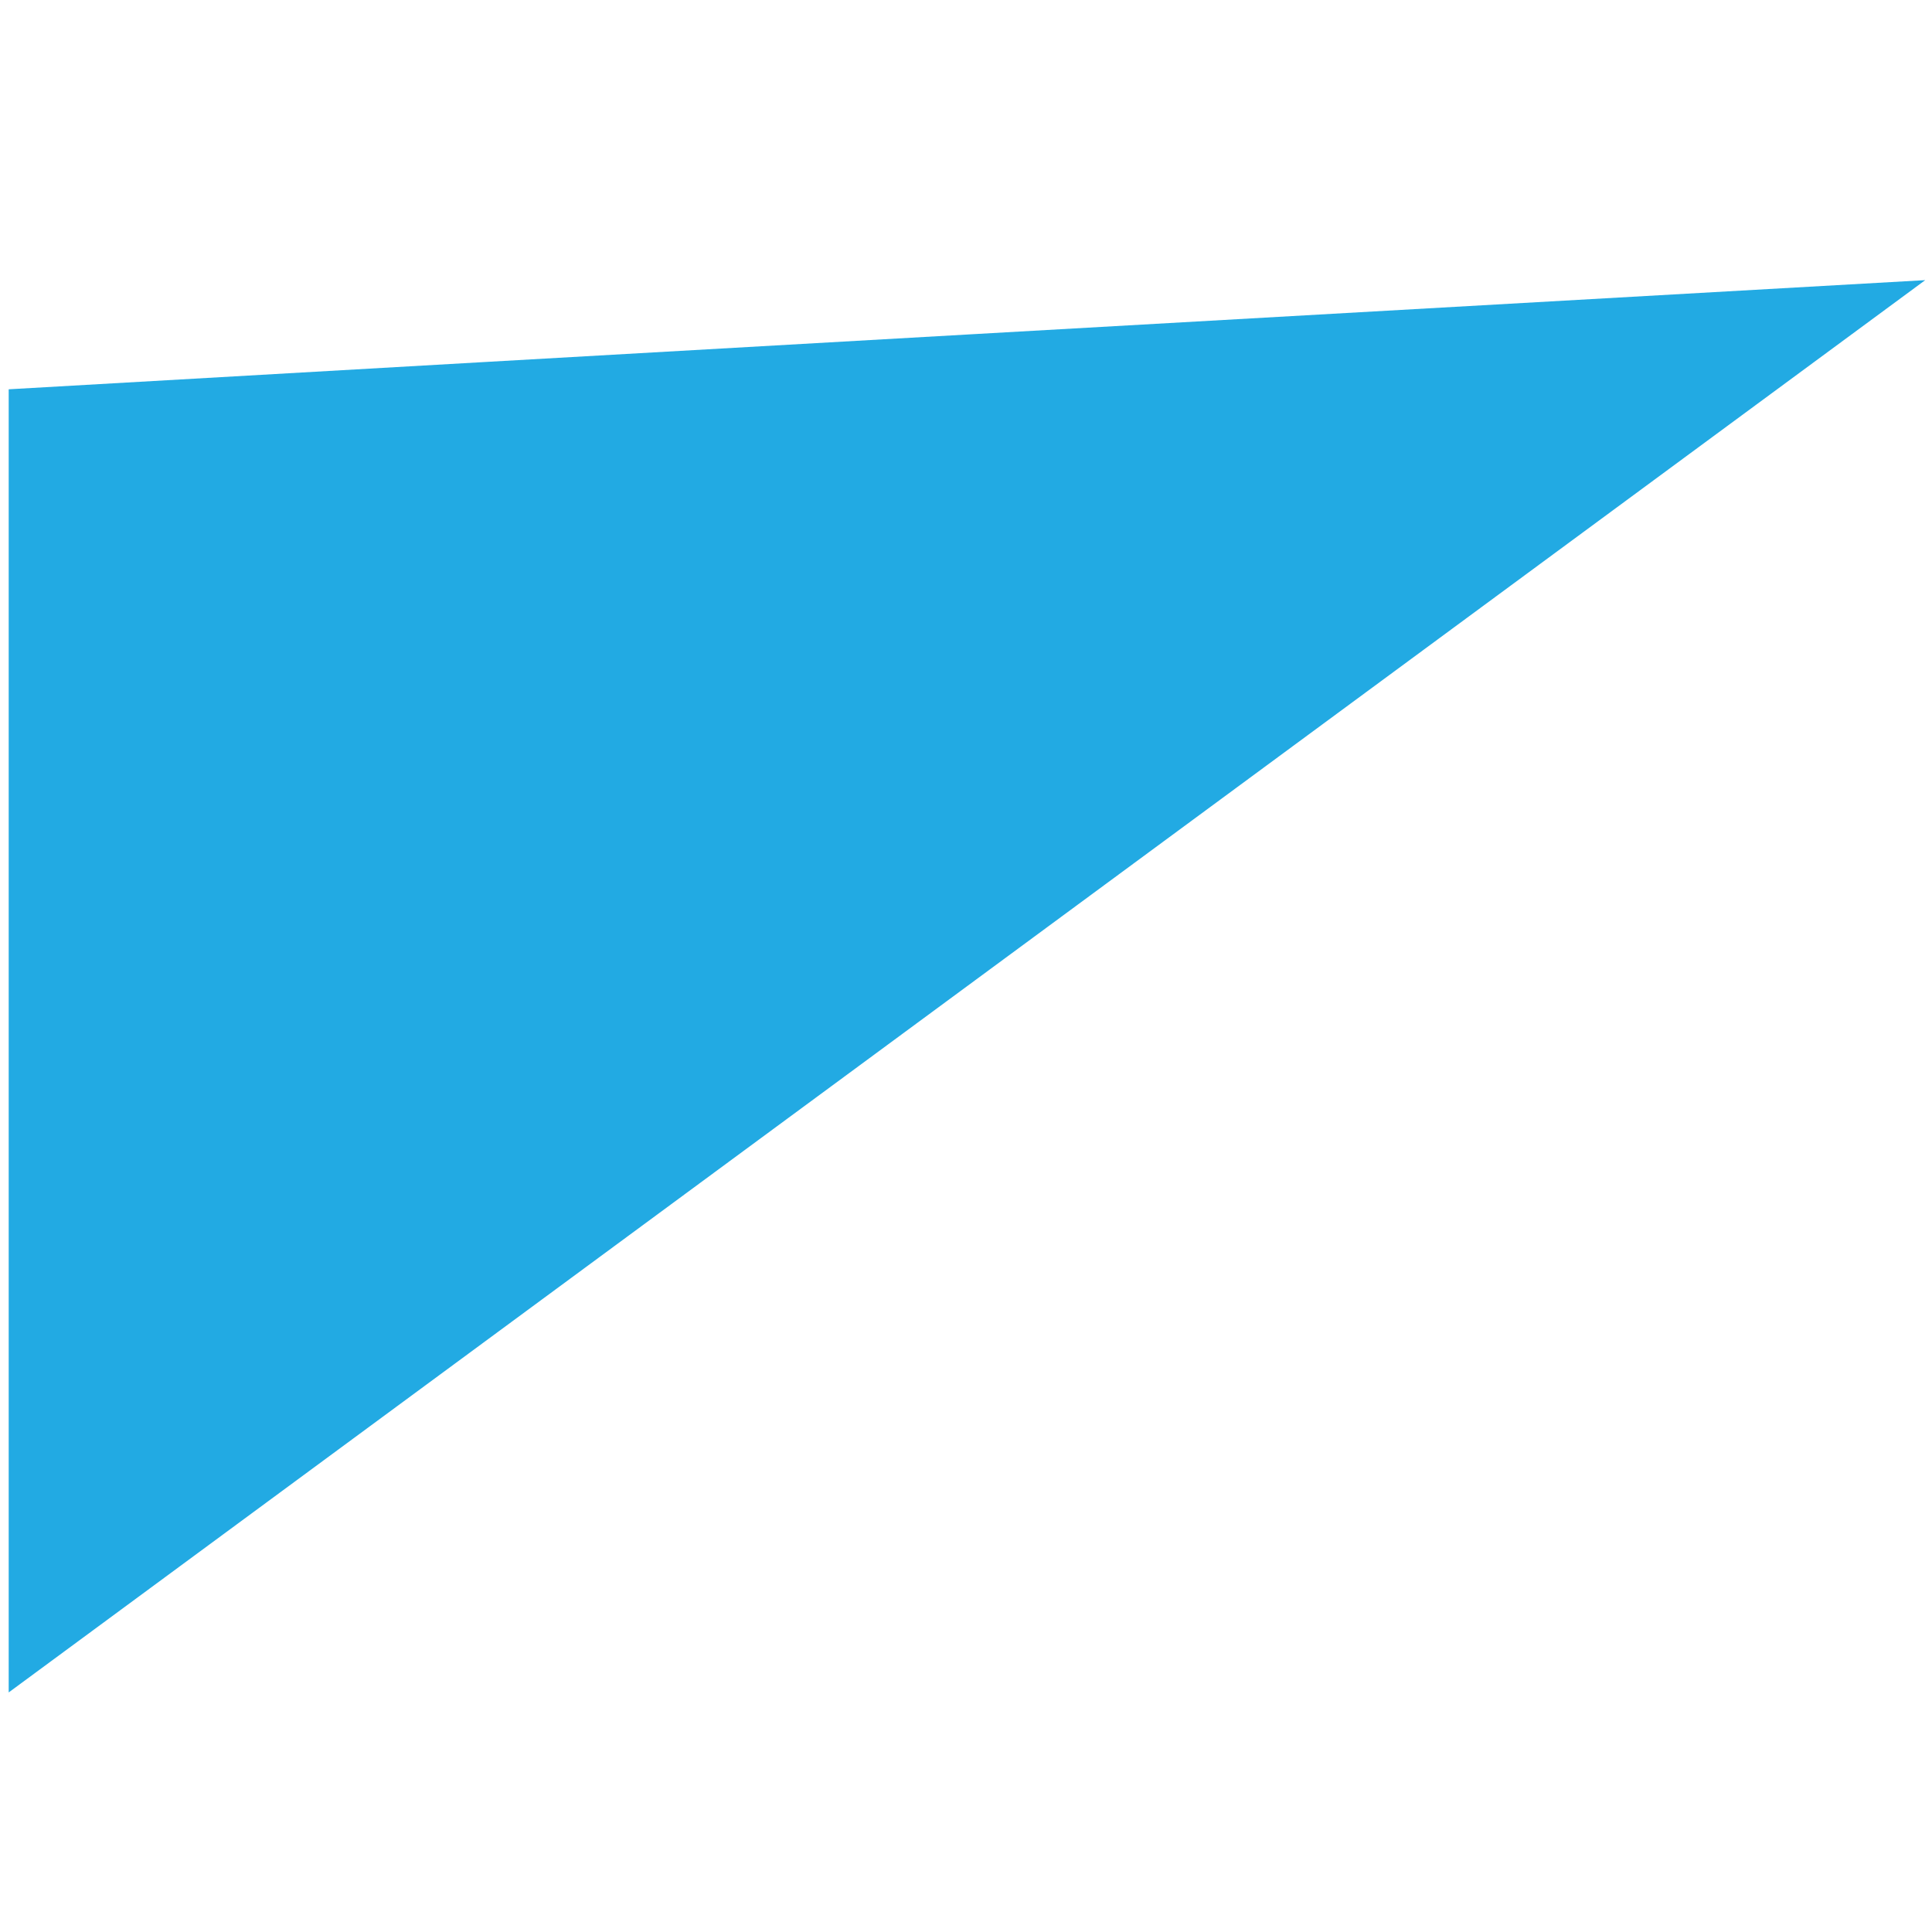 <?xml version="1.0" encoding="UTF-8"?> <!-- Generator: Adobe Illustrator 22.0.1, SVG Export Plug-In . SVG Version: 6.00 Build 0) --> <svg xmlns="http://www.w3.org/2000/svg" xmlns:xlink="http://www.w3.org/1999/xlink" id="Слой_1" x="0px" y="0px" viewBox="0 0 400 400" style="enable-background:new 0 0 400 400;" xml:space="preserve"> <style type="text/css"> .st0{fill:#22AAE3;} .st1{fill:#F9B448;} .st2{fill:#448D40;} .st3{fill:#F3E21B;} .st4{fill:#9BC436;} </style> <path class="st0" d="M1.8,350.4V80.6C134,73,266.3,65.5,398.6,58C266.3,155.5,134,253,1.8,350.4z"></path> <rect x="-36" y="-88.5" class="st0" width="42" height="42"></rect> <rect x="17.8" y="-88.5" class="st1" width="42" height="42"></rect> <rect x="71.5" y="-88.5" class="st2" width="42" height="42"></rect> <rect x="125.3" y="-88.5" class="st3" width="42" height="42"></rect> <rect x="179" y="-88.5" class="st4" width="42" height="42"></rect> </svg> 